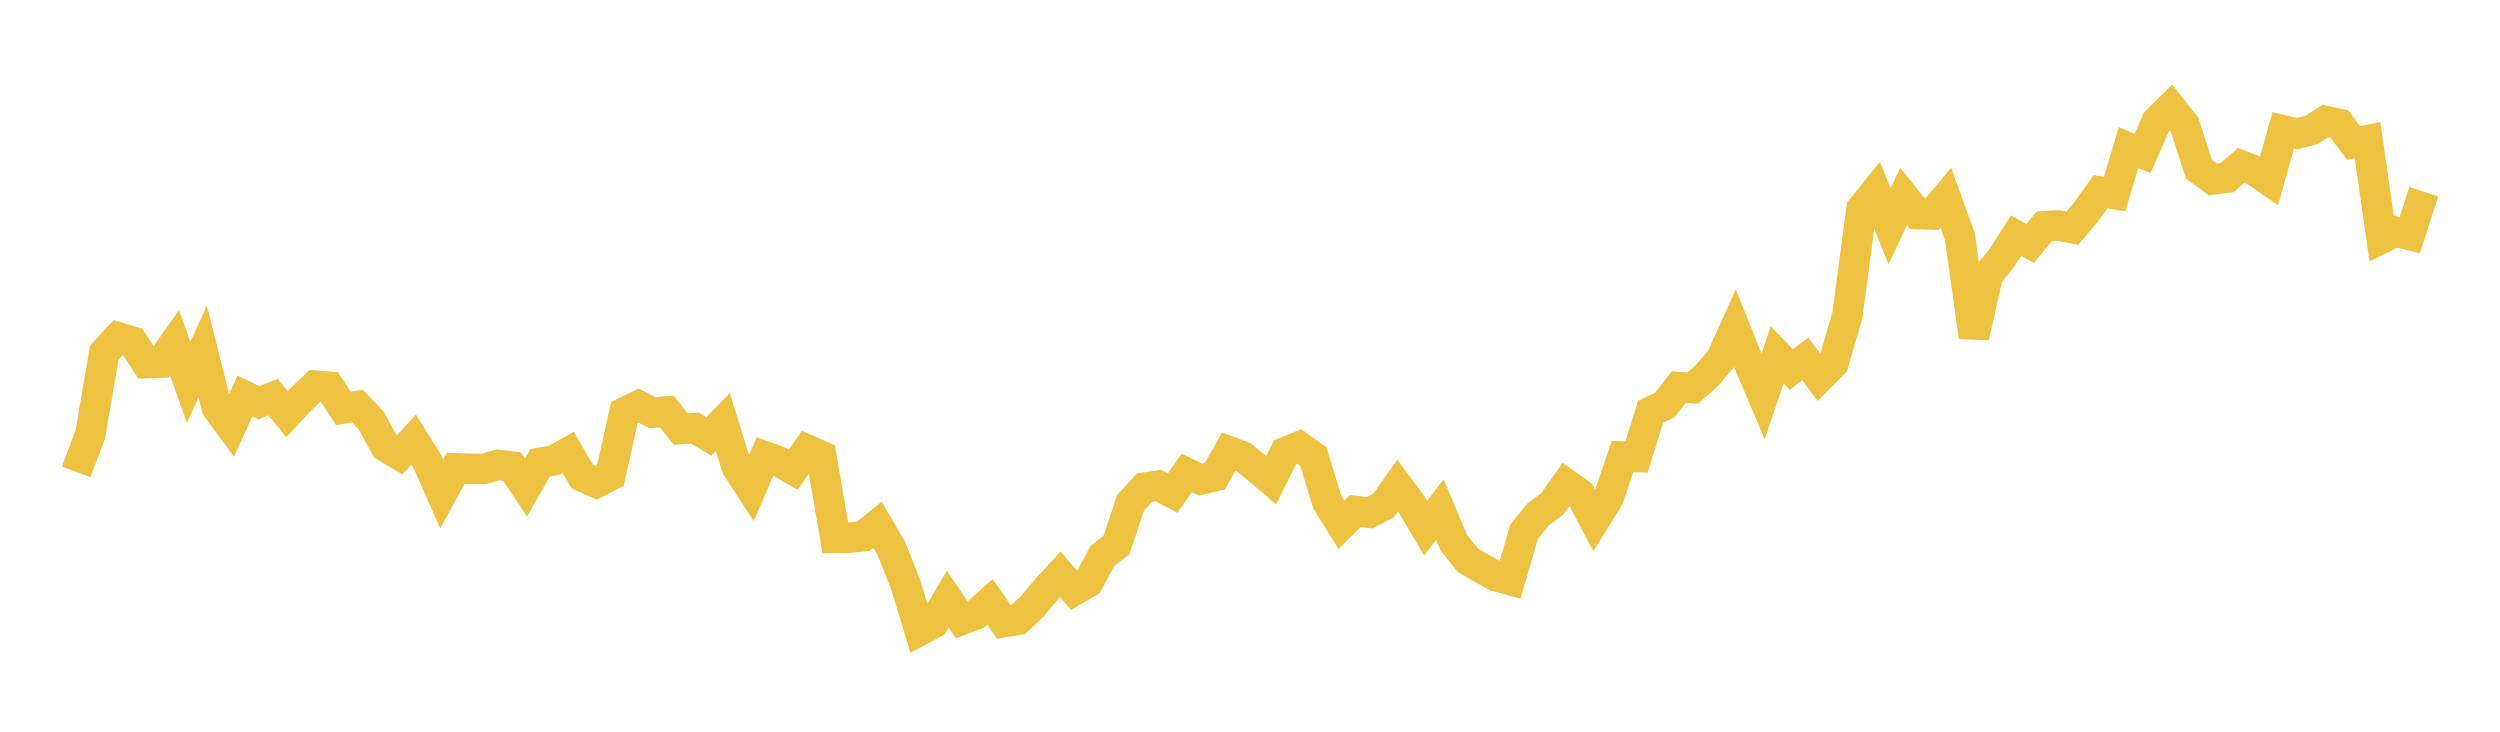 <svg width="164" height="48" xmlns="http://www.w3.org/2000/svg" xmlns:xlink="http://www.w3.org/1999/xlink"><path fill="none" stroke="rgb(237,194,64)" stroke-width="2" d="M5,30.955L5.922,28.504L6.844,23.122L7.766,22.137L8.689,22.413L9.611,23.824L10.533,23.791L11.455,22.487L12.377,25.082L13.299,23.059L14.222,26.74L15.144,27.997L16.066,25.981L16.988,26.422L17.91,26.052L18.832,27.164L19.754,26.175L20.677,25.298L21.599,25.371L22.521,26.792L23.443,26.639L24.365,27.607L25.287,29.302L26.21,29.849L27.132,28.841L28.054,30.316L28.976,32.409L29.898,30.722L30.82,30.757L31.743,30.756L32.665,30.494L33.587,30.603L34.509,31.983L35.431,30.356L36.353,30.196L37.275,29.679L38.198,31.258L39.12,31.672L40.042,31.199L40.964,27.053L41.886,26.605L42.808,27.076L43.731,26.991L44.653,28.143L45.575,28.08L46.497,28.633L47.419,27.686L48.341,30.661L49.263,32.079L50.186,29.939L51.108,30.276L52.03,30.809L52.952,29.509L53.874,29.905L54.796,35.28L55.719,35.271L56.641,35.18L57.563,34.42L58.485,36.002L59.407,38.341L60.329,41.367L61.251,40.876L62.174,39.303L63.096,40.66L64.018,40.308L64.94,39.482L65.862,40.812L66.784,40.657L67.707,39.782L68.629,38.684L69.551,37.68L70.473,38.731L71.395,38.19L72.317,36.473L73.24,35.759L74.162,32.995L75.084,31.993L76.006,31.857L76.928,32.343L77.85,31.026L78.772,31.459L79.695,31.238L80.617,29.606L81.539,29.952L82.461,30.71L83.383,31.494L84.305,29.664L85.228,29.29L86.15,29.95L87.072,32.935L87.994,34.422L88.916,33.521L89.838,33.638L90.76,33.167L91.683,31.856L92.605,33.096L93.527,34.653L94.449,33.426L95.371,35.606L96.293,36.751L97.216,37.287L98.138,37.799L99.06,38.05L99.982,34.882L100.904,33.744L101.826,33.057L102.749,31.755L103.671,32.417L104.593,34.155L105.515,32.669L106.437,29.949L107.359,29.981L108.281,27.01L109.204,26.577L110.126,25.396L111.048,25.46L111.97,24.632L112.892,23.562L113.814,21.53L114.737,23.834L115.659,26.009L116.581,23.283L117.503,24.245L118.425,23.545L119.347,24.777L120.269,23.851L121.192,20.674L122.114,13.703L123.036,12.563L123.958,14.842L124.88,12.884L125.802,14.045L126.725,14.071L127.647,12.978L128.569,15.535L129.491,22.106L130.413,18.027L131.335,16.901L132.257,15.462L133.18,15.976L134.102,14.844L135.024,14.794L135.946,14.968L136.868,13.881L137.79,12.576L138.713,12.731L139.635,9.685L140.557,10.062L141.479,7.955L142.401,7.043L143.323,8.213L144.246,11.094L145.168,11.775L146.09,11.652L147.012,10.855L147.934,11.216L148.856,11.85L149.778,8.552L150.701,8.768L151.623,8.527L152.545,7.942L153.467,8.135L154.389,9.38L155.311,9.195L156.234,15.645L157.156,15.194L158.078,15.42L159,12.577"></path></svg>